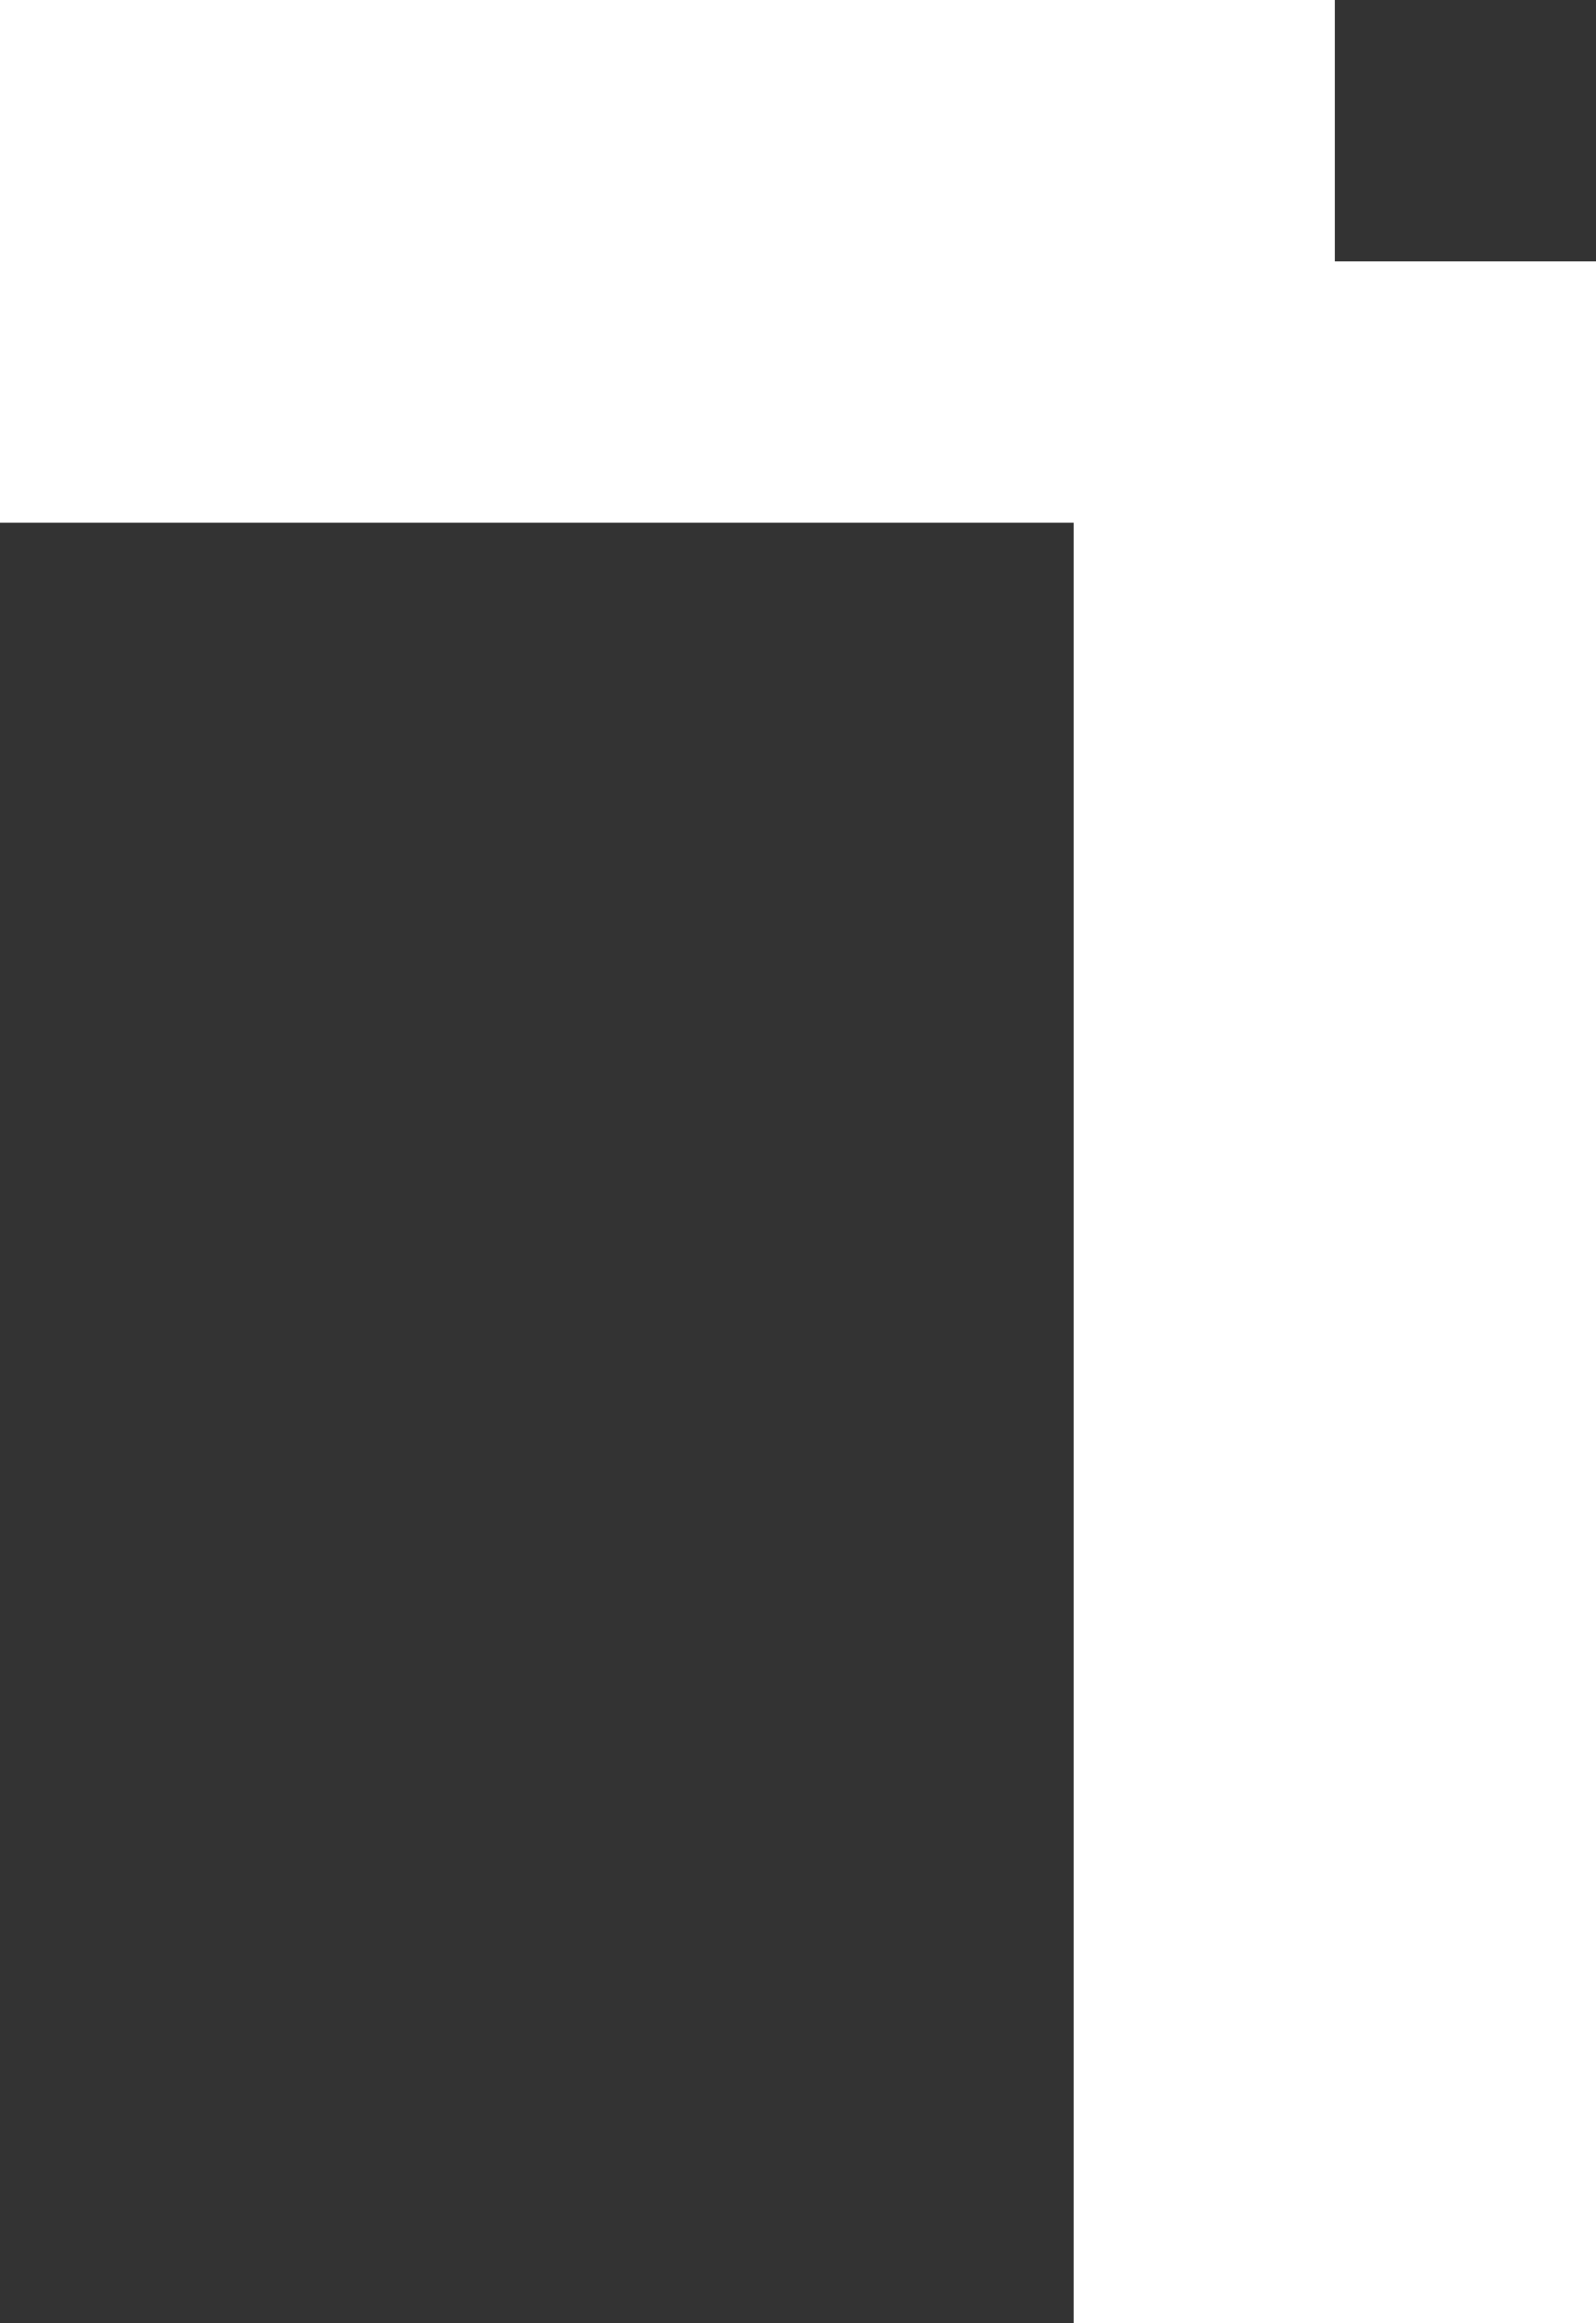 <svg width="110" height="160" viewBox="0 0 110 160" fill="none" xmlns="http://www.w3.org/2000/svg">
<rect x="0" y="0" width="110" height="160" fill="#333333" stroke="none"/>
<path d="M74 18H110V160H74V18Z" fill="white"/>
<path d="M0 36V0H92V36H0Z" fill="white"/>
</svg>
